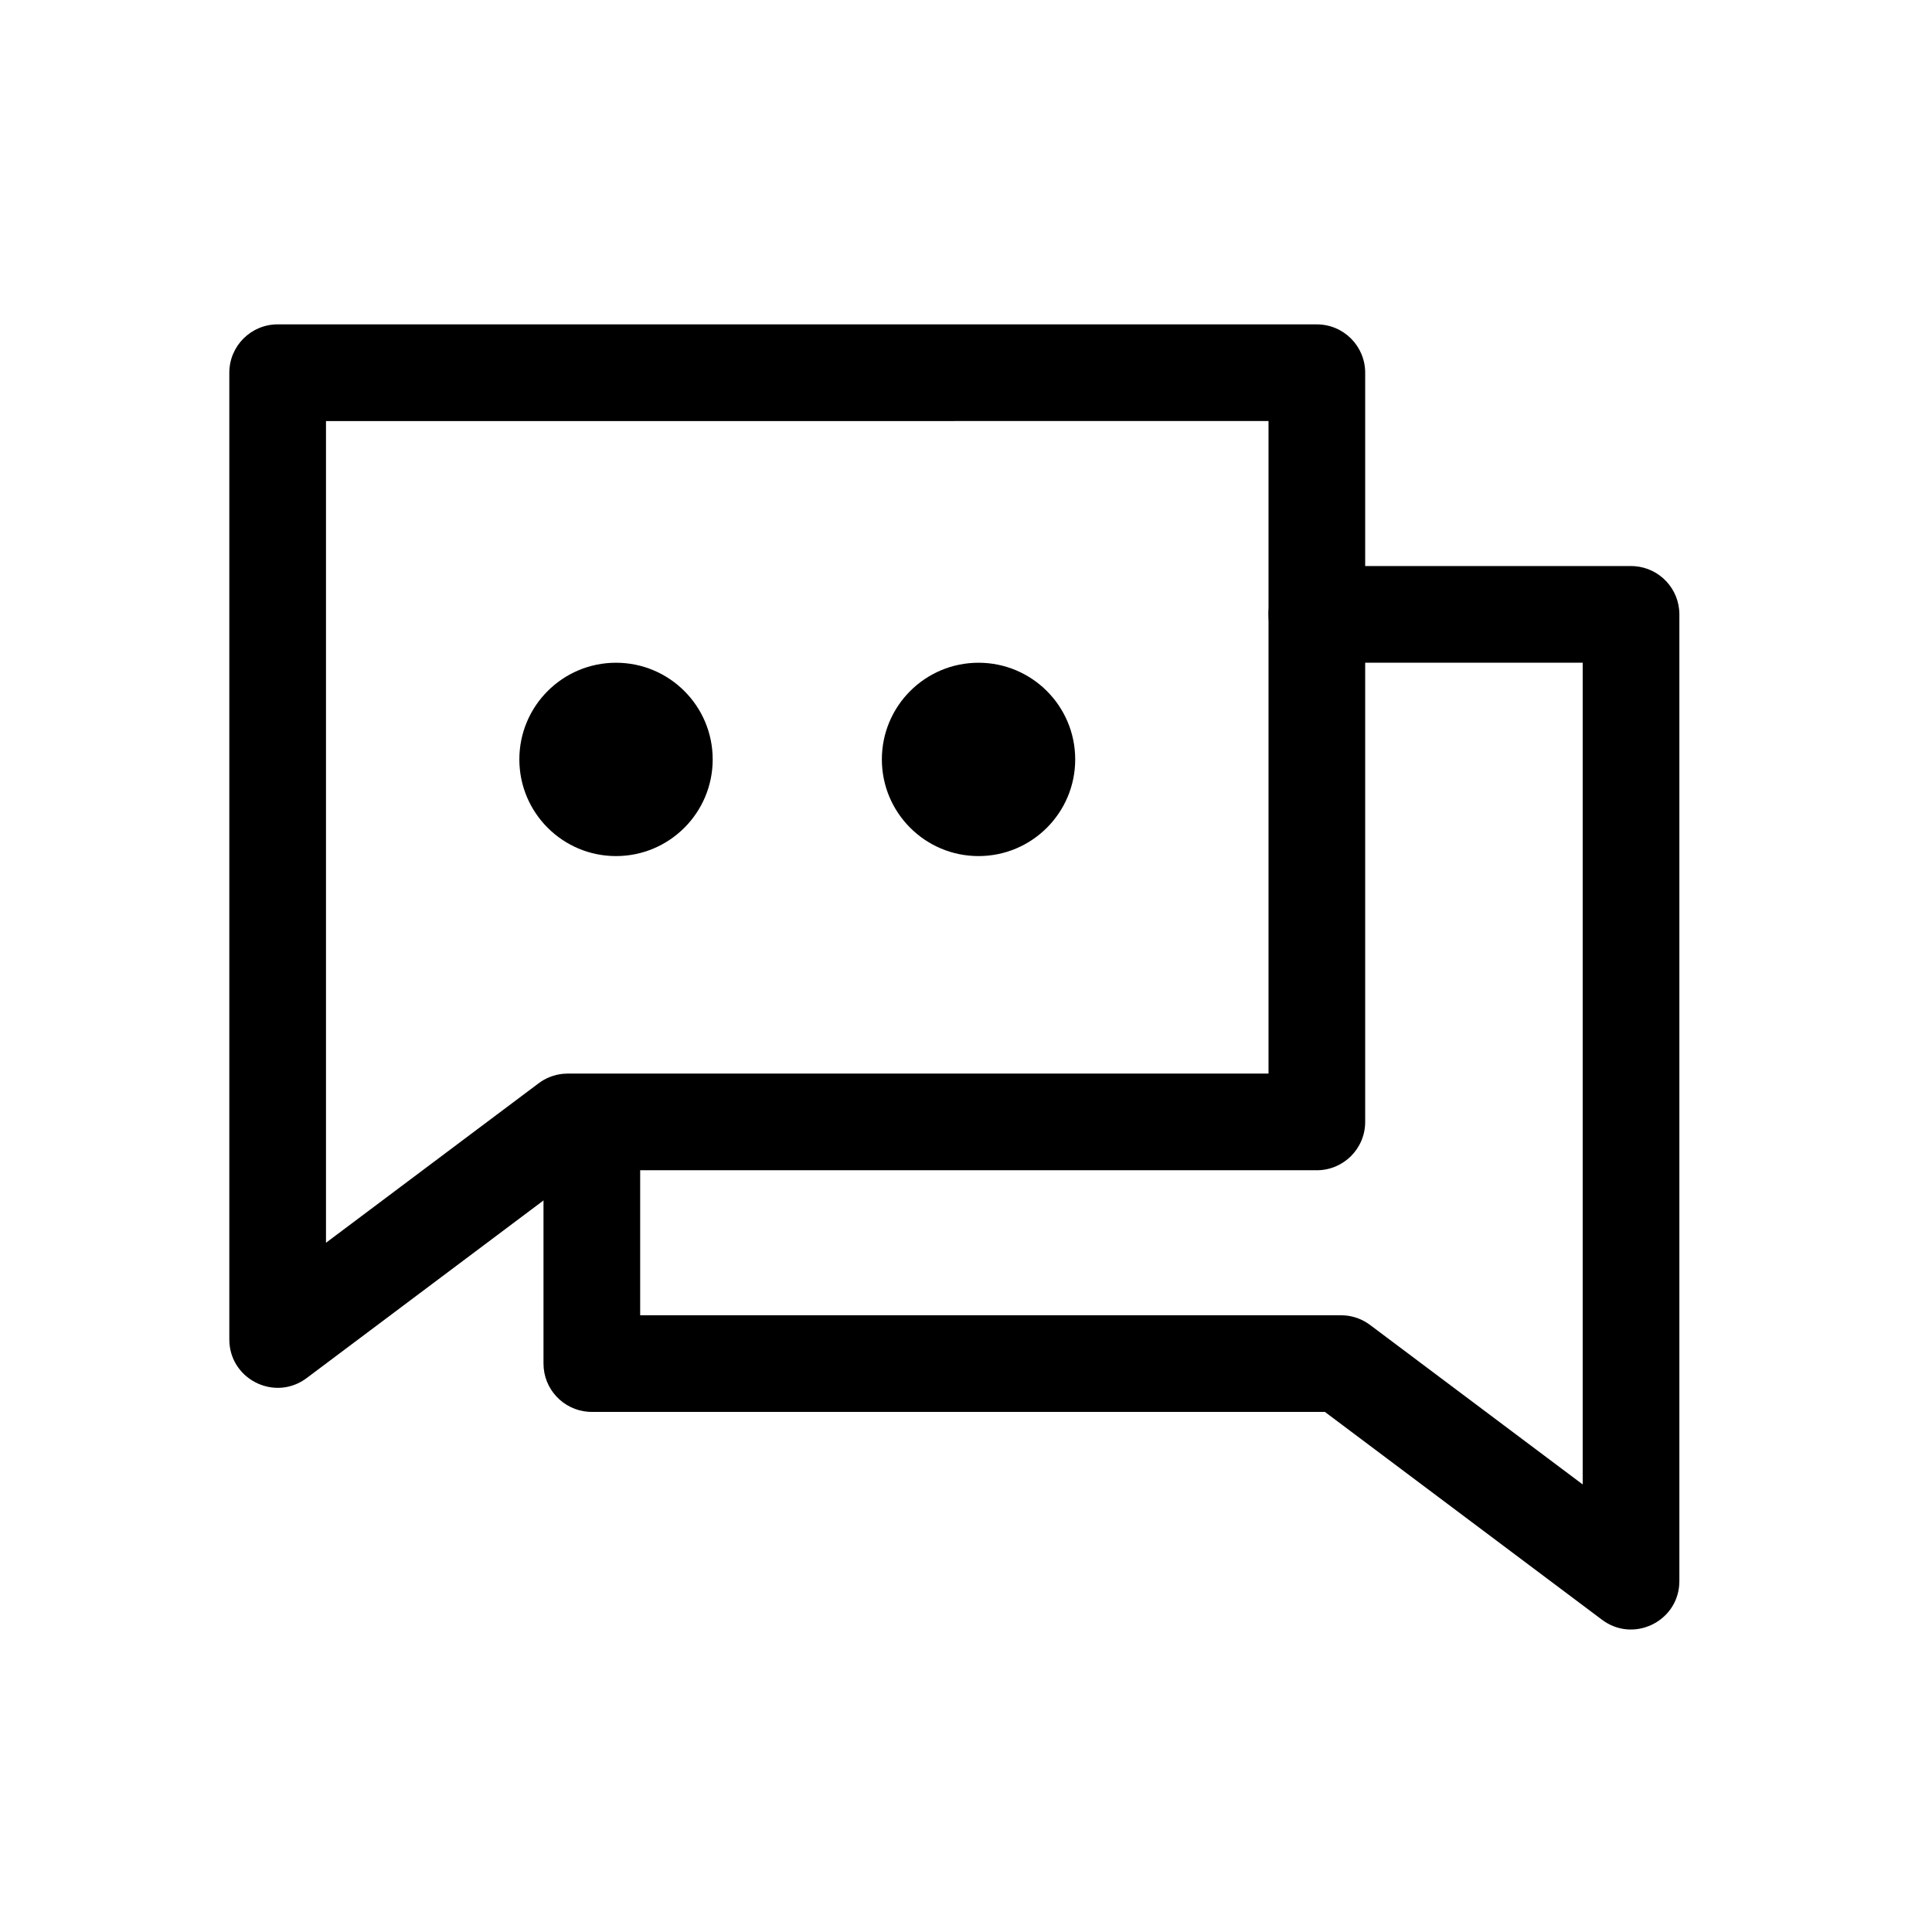 <?xml version="1.0" encoding="UTF-8"?>
<!-- Uploaded to: ICON Repo, www.svgrepo.com, Generator: ICON Repo Mixer Tools -->
<svg fill="#000000" width="800px" height="800px" version="1.1" viewBox="144 144 512 512" xmlns="http://www.w3.org/2000/svg">
 <g>
  <path d="m492.98 229.96h-275.4c-7.074 0-12.809 5.738-12.809 12.812v256.19l0.035 0.973c0.715 9.945 12.277 15.41 20.457 9.273l73.445-55.082h194.27c7.074 0 12.809-5.734 12.809-12.809v-198.54c0-7.074-5.734-12.812-12.809-12.812zm-12.812 25.621v172.93h-185.73l-1.184 0.055c-2.348 0.219-4.602 1.082-6.5 2.508l-56.363 42.27v-217.76z"/>
  <path d="m332.87 345.25c0 14.148-11.473 25.621-25.621 25.621-14.148 0-25.617-11.473-25.617-25.621 0-14.148 11.469-25.617 25.617-25.617 14.148 0 25.621 11.469 25.621 25.617" fill-rule="evenodd"/>
  <path d="m428.94 345.25c0 14.148-11.473 25.621-25.621 25.621-14.148 0-25.617-11.473-25.617-25.621 0-14.148 11.469-25.617 25.617-25.617 14.148 0 25.621 11.469 25.621 25.617" fill-rule="evenodd"/>
  <path d="m492.98 294.01c-7.074 0-12.812 5.738-12.812 12.812 0 6.75 5.227 12.285 11.855 12.773l0.957 0.035h70.449v217.76l-56.359-42.27c-1.902-1.426-4.156-2.289-6.504-2.508l-1.184-0.055h-185.73v-44.832c0-6.754-5.227-12.285-11.855-12.773l-0.953-0.035c-6.754 0-12.285 5.223-12.777 11.852l-0.035 0.957v57.641c0 6.754 5.227 12.285 11.855 12.773l0.957 0.035h194.27l73.441 55.082c8.18 6.137 19.746 0.672 20.461-9.273l0.035-0.973v-256.19c0-6.754-5.227-12.285-11.855-12.777l-0.957-0.035z"/>
 </g>
</svg>